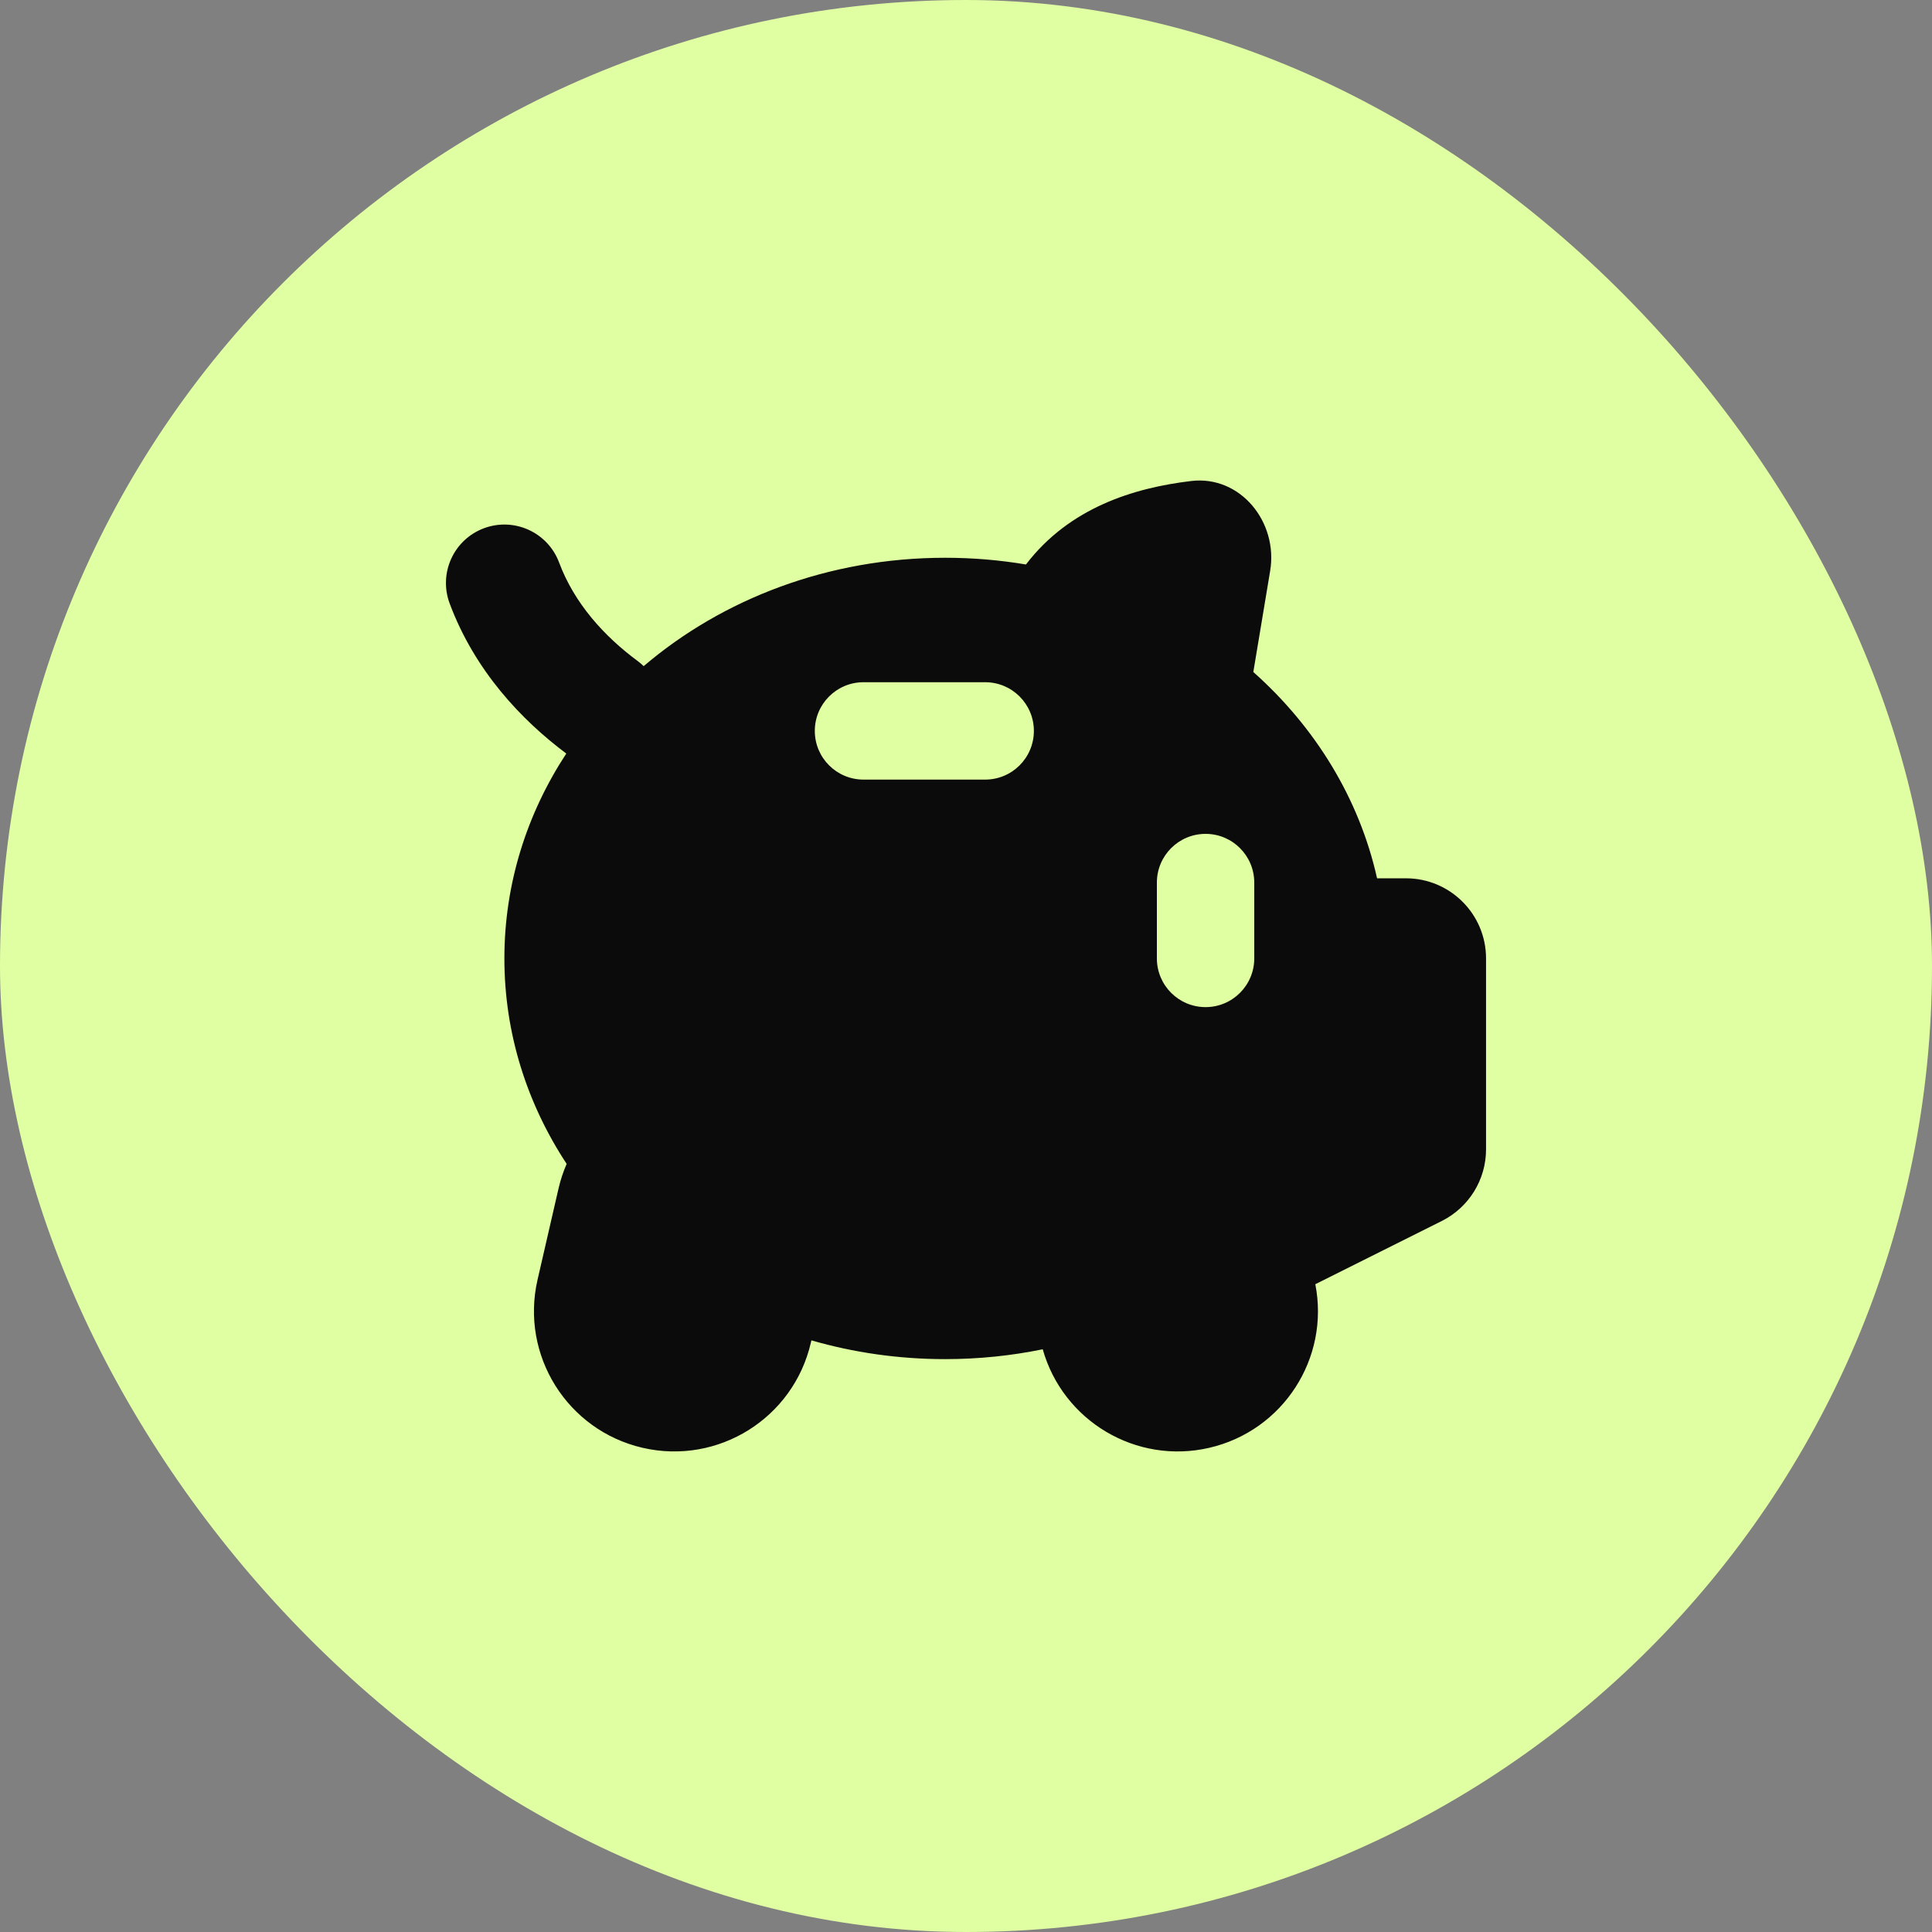 <?xml version="1.0" encoding="UTF-8"?> <svg xmlns="http://www.w3.org/2000/svg" width="120" height="120" viewBox="0 0 120 120" fill="none"><rect x="0" y="0" width="120" height="120" fill="#808080" stroke="none"/><rect width="120" height="120" rx="60" fill="#E0FFA2"></rect><path fill-rule="evenodd" clip-rule="evenodd" d="M77.846 41.739L78.891 35.463C79.398 32.429 77.045 29.514 73.991 29.876C70.427 30.299 66.424 31.53 63.724 35.061C62.097 34.787 60.419 34.644 58.704 34.644C51.461 34.644 44.876 37.201 39.98 41.375C39.863 41.261 39.736 41.153 39.601 41.053C37.521 39.514 35.673 37.474 34.728 34.941C34.027 33.064 31.937 32.11 30.059 32.81C28.182 33.511 27.228 35.601 27.928 37.479C29.488 41.66 32.385 44.718 35.173 46.804C32.731 50.528 31.328 54.881 31.328 59.531C31.328 64.195 32.74 68.56 35.196 72.291C34.983 72.778 34.813 73.291 34.69 73.827L33.388 79.487C32.309 84.174 35.235 88.85 39.923 89.928C44.611 91.007 49.286 88.081 50.365 83.392L50.397 83.252C53.017 84.009 55.808 84.418 58.704 84.418C60.787 84.418 62.816 84.206 64.766 83.806C66.017 88.251 70.553 90.975 75.102 89.928C79.698 88.871 82.6 84.358 81.697 79.765L89.55 75.839C91.236 74.996 92.301 73.272 92.301 71.387V59.531C92.301 56.782 90.073 54.553 87.324 54.553H85.532C84.422 49.584 81.684 45.153 77.846 41.739ZM61.192 48.422C62.862 48.422 64.216 47.068 64.216 45.398C64.216 43.728 62.862 42.374 61.192 42.374H53.633C51.963 42.374 50.609 43.728 50.609 45.398C50.609 47.068 51.963 48.422 53.633 48.422H61.192ZM74.88 51.793C76.55 51.793 77.904 53.147 77.904 54.817V59.53C77.904 61.2 76.55 62.554 74.88 62.554C73.21 62.554 71.856 61.2 71.856 59.53V54.817C71.856 53.147 73.21 51.793 74.88 51.793Z" fill="#0B0B0B"></path></svg> 